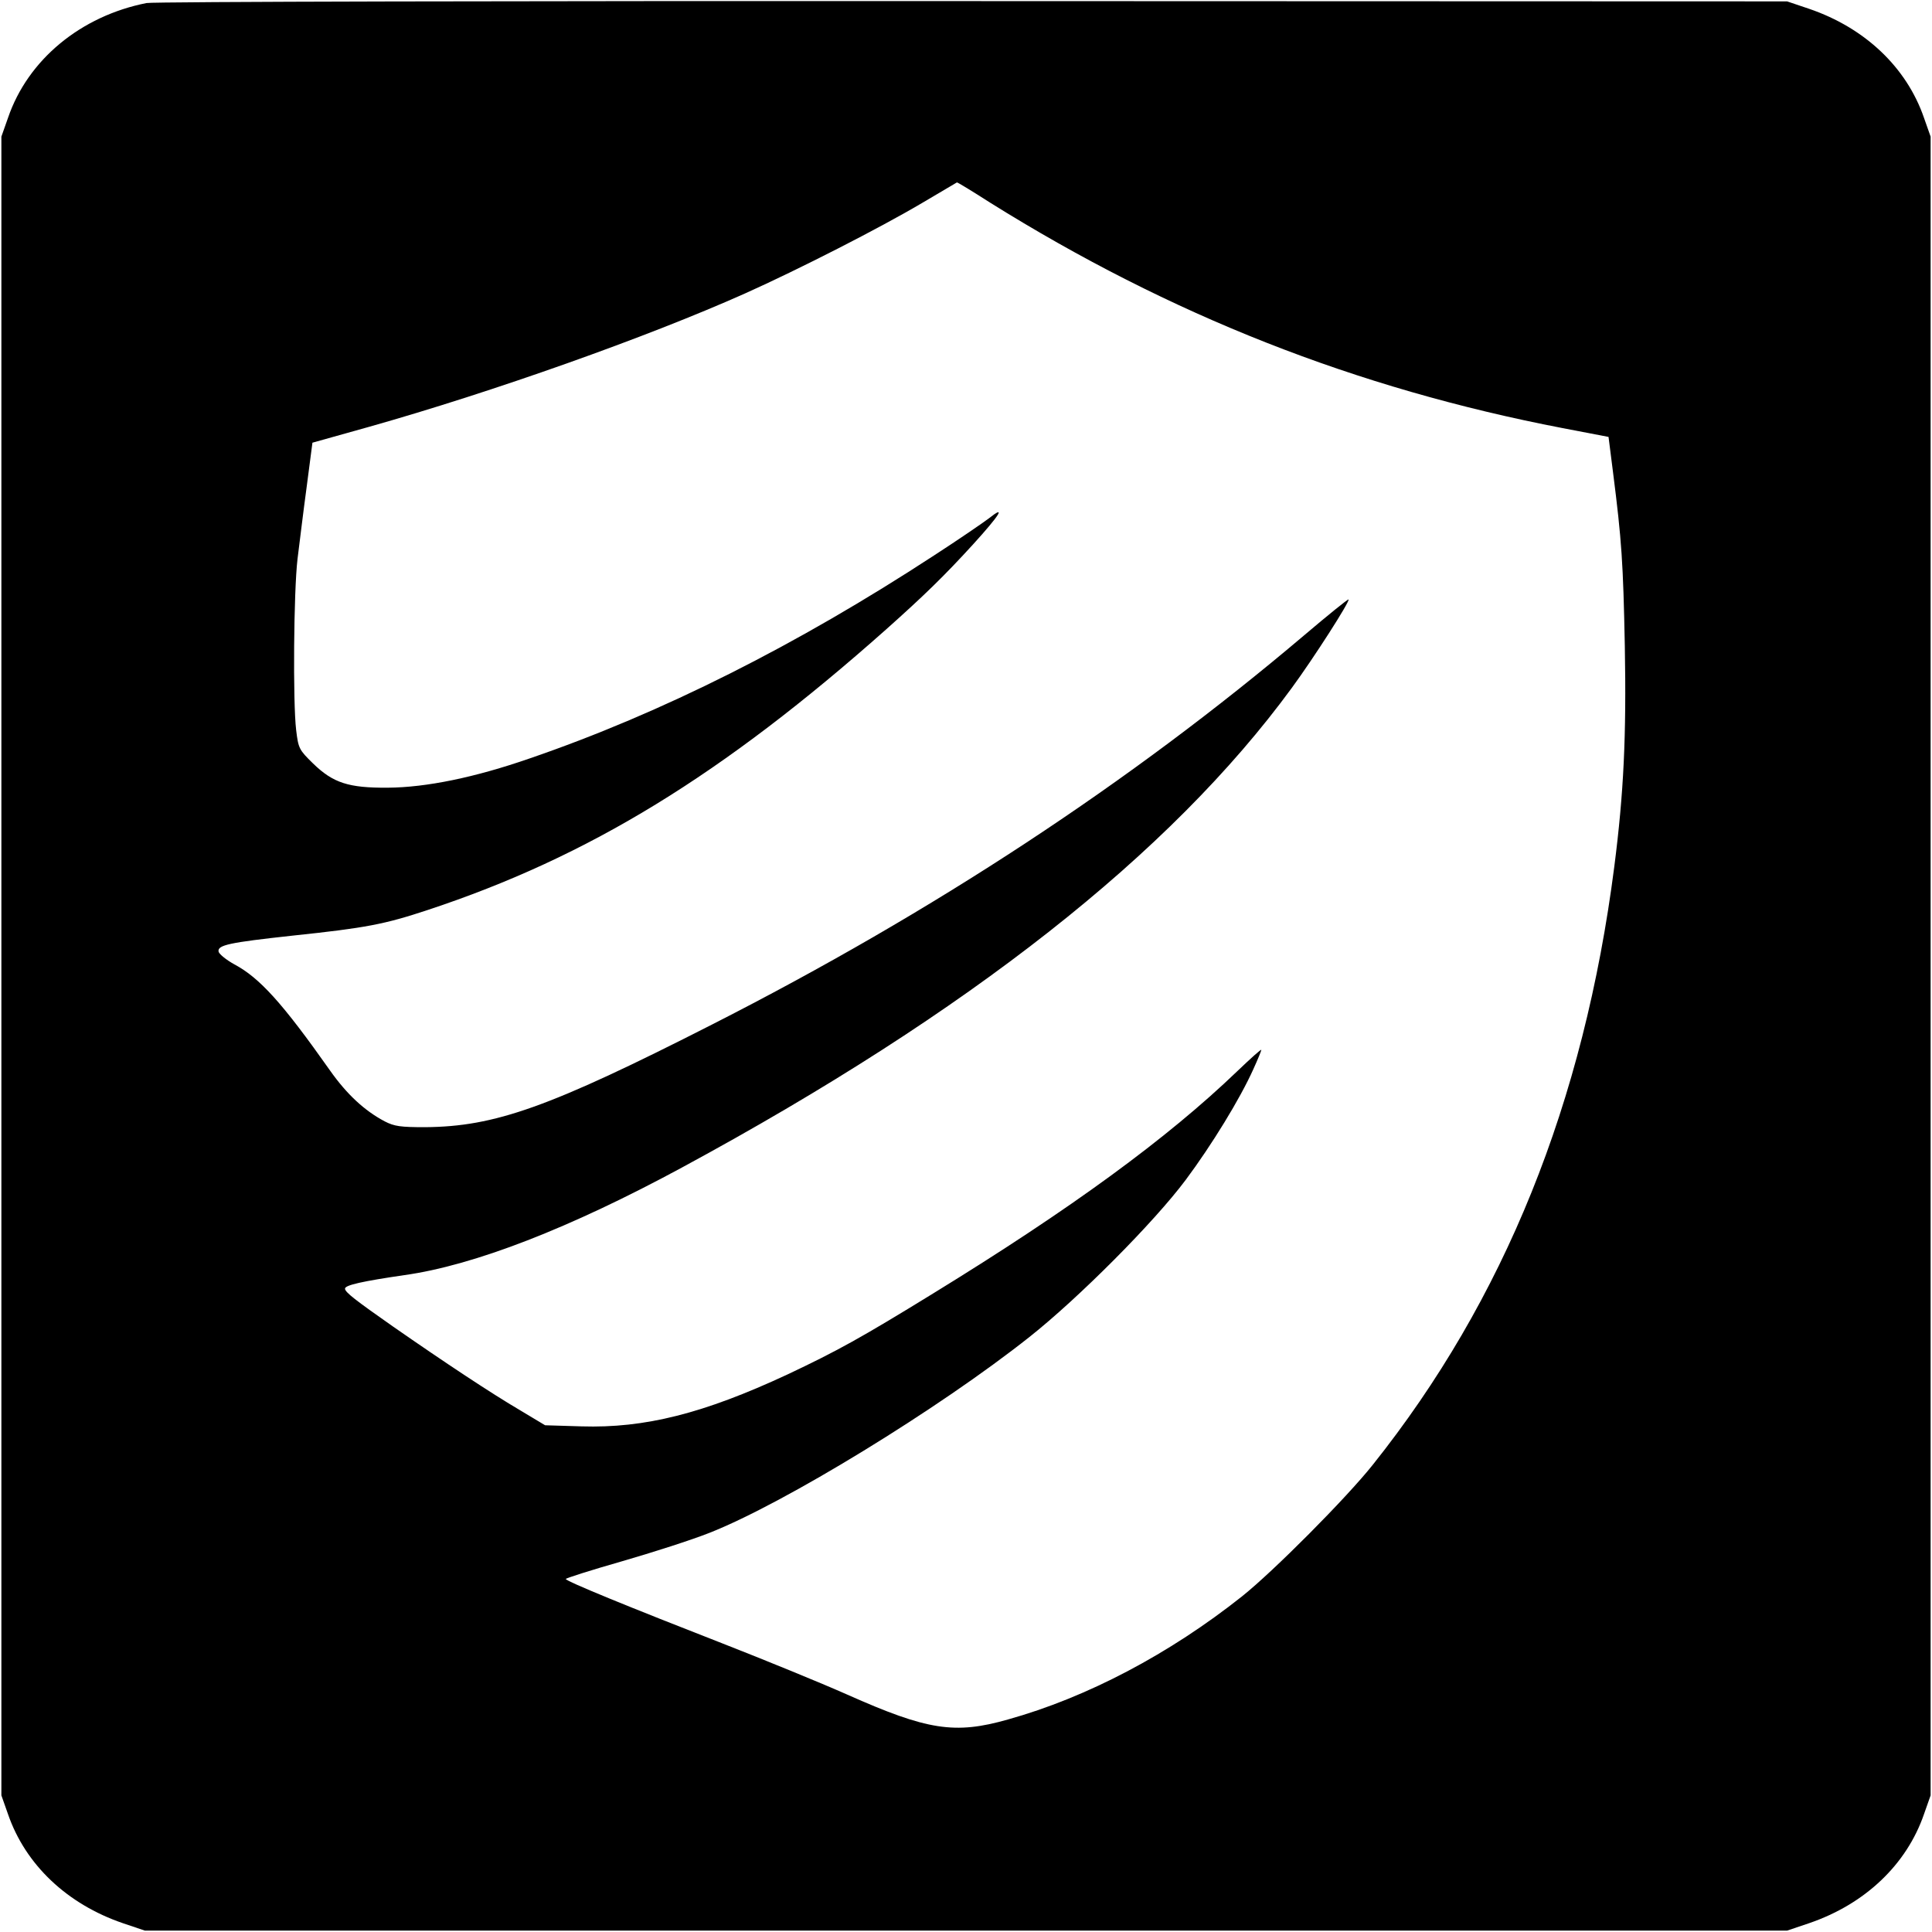 <?xml version="1.0" standalone="no"?>
<!DOCTYPE svg PUBLIC "-//W3C//DTD SVG 20010904//EN"
 "http://www.w3.org/TR/2001/REC-SVG-20010904/DTD/svg10.dtd">
<svg version="1.0" xmlns="http://www.w3.org/2000/svg"
 width="700pt" height="700pt" viewBox="0 0 700 700"
 preserveAspectRatio="xMidYMid meet">
<g transform="translate(0,700) scale(0.1,-0.1)"
fill="#000000" stroke="none">
<path d="M531 6989 c-238 -47 -430 -205 -502 -416 l-24 -68 0 -3005 0 -3005
24 -68 c63 -183 214 -326 416 -395 l80 -27 2975 0 2975 0 80 27 c202 69 353
212 416 395 l24 68 0 3005 0 3005 -24 68 c-63 183 -214 326 -416 395 l-80 27
-2950 1 c-1650 1 -2970 -2 -2994 -7z m3056 -723 c653 -408 1326 -673 2074
-817 l167 -32 16 -126 c32 -251 37 -331 43 -631 6 -327 -4 -534 -38 -799 -110
-857 -399 -1571 -875 -2168 -97 -122 -361 -387 -474 -477 -262 -208 -561 -366
-848 -446 -193 -55 -292 -39 -582 90 -97 43 -300 126 -451 185 -331 129 -569
226 -569 234 0 3 91 32 203 64 111 32 254 78 317 103 272 107 832 450 1160
710 178 141 451 415 566 569 94 126 197 294 245 401 16 35 29 67 29 70 0 4
-39 -31 -87 -77 -254 -244 -603 -499 -1103 -806 -260 -160 -347 -208 -527
-293 -305 -142 -517 -195 -746 -188 l-132 4 -90 54 c-104 61 -273 173 -460
303 -137 96 -175 125 -175 138 0 13 65 27 215 49 252 35 600 170 1008 391
1037 561 1768 1136 2207 1736 80 109 212 315 206 321 -2 2 -75 -57 -161 -130
-629 -533 -1343 -1002 -2145 -1410 -591 -301 -787 -370 -1040 -372 -89 0 -111
3 -146 21 -74 39 -138 99 -198 184 -172 244 -255 336 -347 385 -29 16 -55 37
-57 46 -5 24 39 33 268 58 266 28 333 41 490 93 584 193 1068 490 1660 1016
139 124 211 194 316 309 98 108 120 144 57 94 -21 -16 -110 -77 -198 -134
-499 -326 -988 -572 -1466 -736 -199 -69 -374 -105 -514 -106 -142 -1 -198 17
-271 88 -50 49 -53 54 -61 121 -12 100 -9 502 5 620 7 55 21 172 33 260 l21
161 207 58 c446 126 1005 324 1361 483 194 87 486 236 640 327 69 41 126 74
127 75 2 1 56 -32 120 -73z"/>
</g>
</svg>
